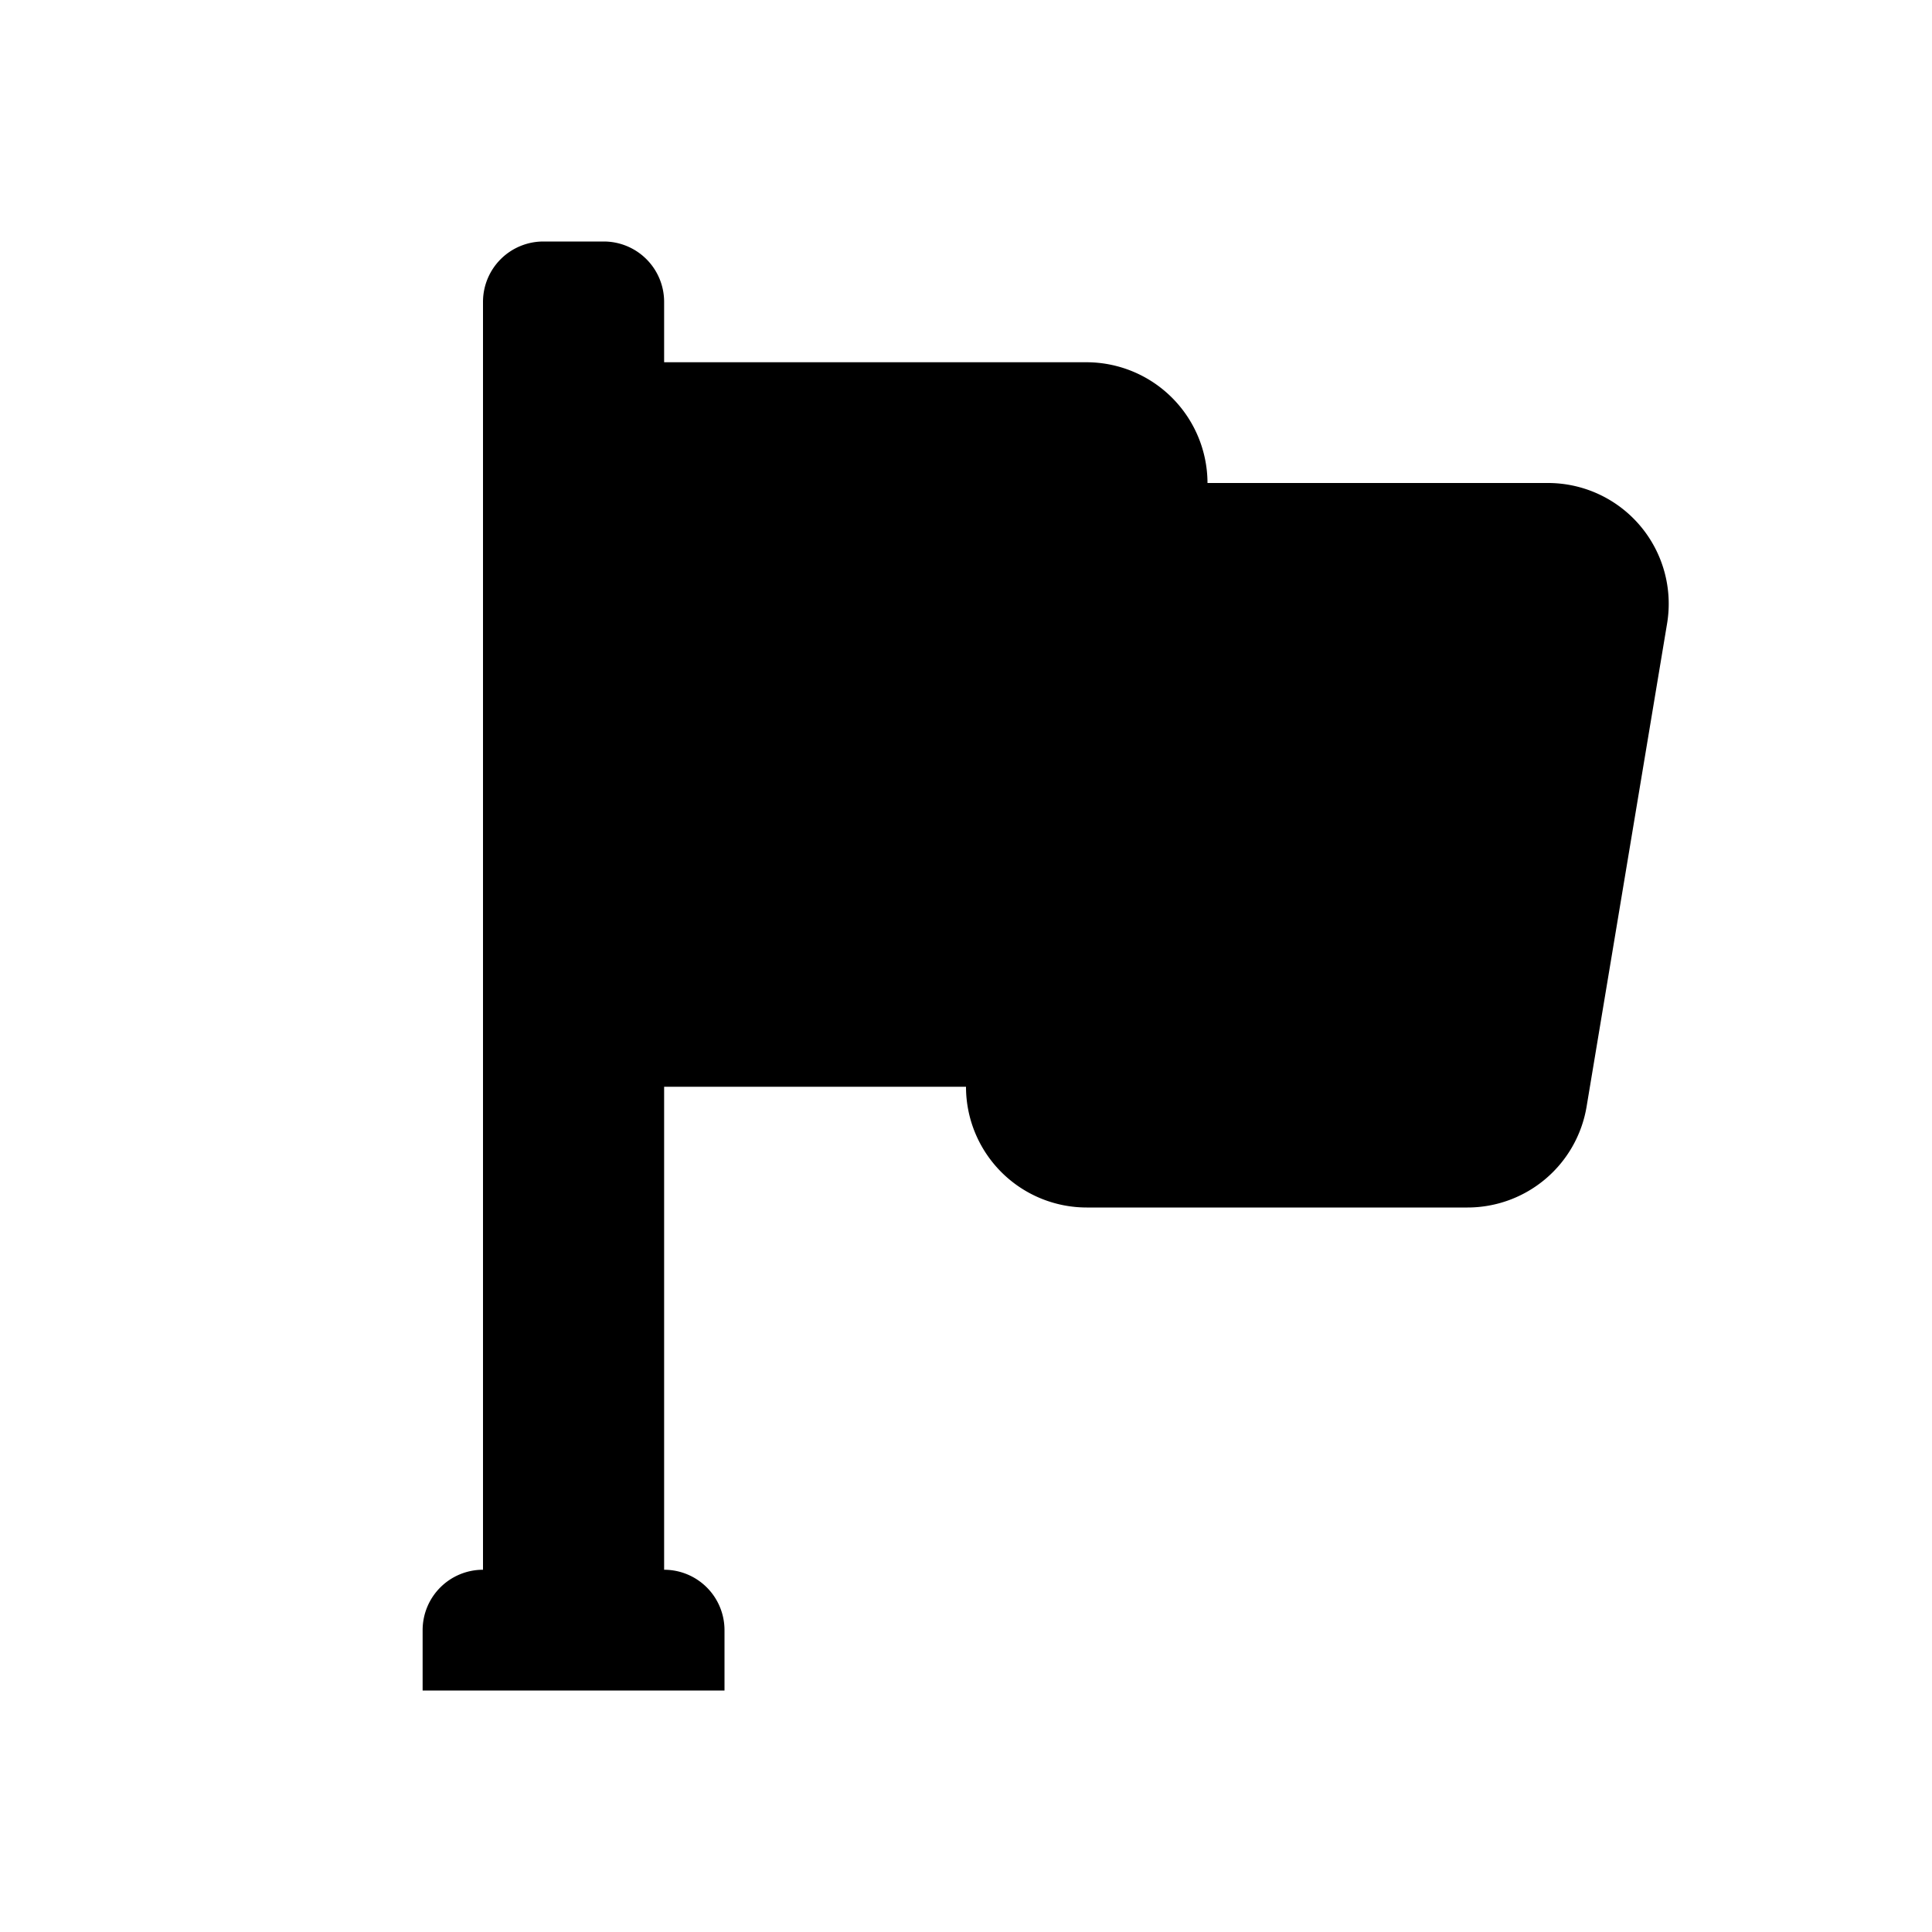 <svg id="glyphicons-basic" xmlns="http://www.w3.org/2000/svg" viewBox="0 0 32 32">
  <path id="flag-waving" d="M27.612,10.329l-1.333,8A2,2,0,0,1,24.306,20H18a2,2,0,0,1-2-2H11v8a1,1,0,0,1,1,1v1H7V27a1,1,0,0,1,1-1V5A1,1,0,0,1,9,4h1a1,1,0,0,1,1,1V6h7a2.006,2.006,0,0,1,2,2h5.639A2,2,0,0,1,27.612,10.329Z"/>
</svg>
